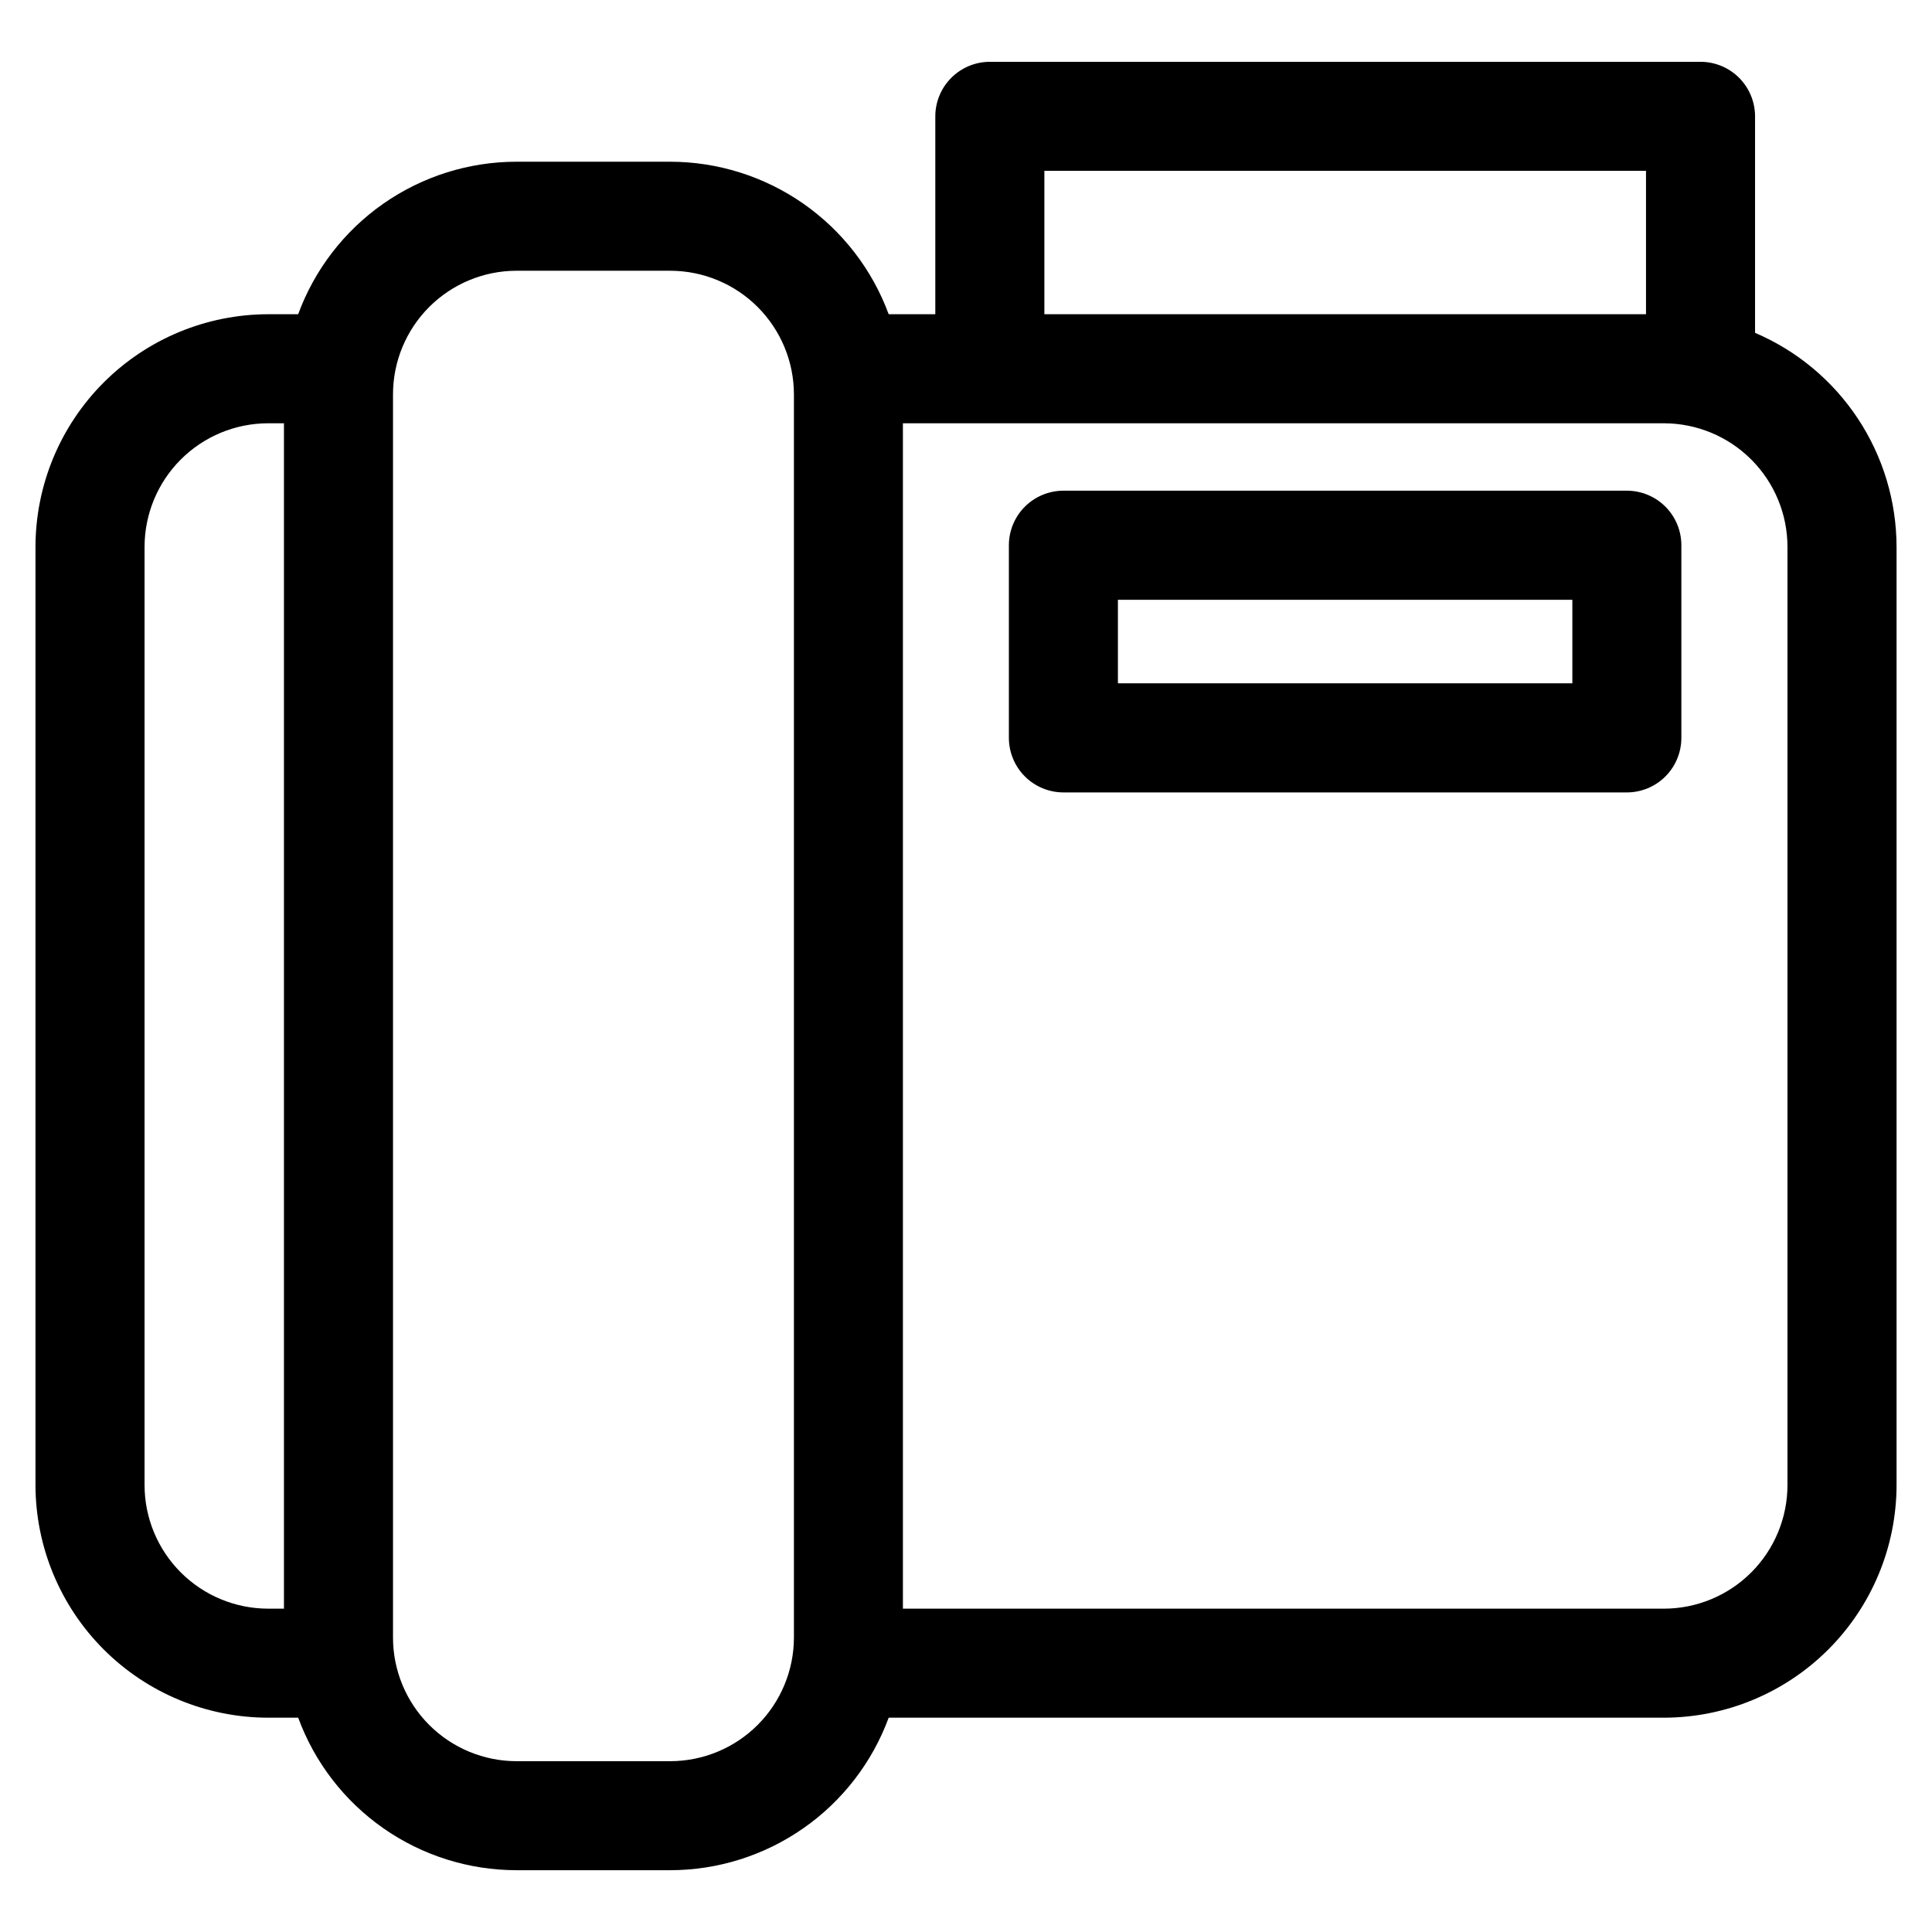 <?xml version="1.0" encoding="UTF-8"?>
<!-- The Best Svg Icon site in the world: iconSvg.co, Visit us! https://iconsvg.co -->
<svg fill="#000000" width="800px" height="800px" version="1.1" viewBox="144 144 512 512" xmlns="http://www.w3.org/2000/svg">
 <path d="m560.69 325.09h-120.43v-22.141h120.43v22.152zm14.453-51.051h-149.33c-3.832 0.008-7.504 1.531-10.215 4.238-2.707 2.711-4.231 6.383-4.234 10.215v51.051c0.004 3.832 1.527 7.504 4.234 10.215 2.711 2.711 6.383 4.234 10.215 4.242h149.31c3.836 0 7.512-1.523 10.223-4.234s4.234-6.391 4.231-10.223v-51.051c0.004-3.832-1.52-7.512-4.231-10.223-2.711-2.711-6.387-4.231-10.223-4.231zm42.555 263.52v-248.63c-0.004-8.684-3.457-17.012-9.602-23.152-6.141-6.144-14.469-9.594-23.156-9.602h-201.66v314.14h201.66c8.688-0.008 17.016-3.461 23.156-9.602s9.594-14.469 9.602-23.152zm-263.3 40.422c-0.016 8.684-3.473 17.008-9.613 23.145-6.141 6.141-14.465 9.594-23.148 9.609h-40.773c-8.68-0.016-16.996-3.473-23.129-9.613-6.133-6.141-9.582-14.461-9.586-23.141v-329.48c0.004-8.68 3.453-17 9.586-23.141 6.133-6.137 14.449-9.594 23.129-9.609h40.762c8.684 0.012 17.012 3.465 23.152 9.602 6.144 6.141 9.605 14.461 9.621 23.148zm-172.09-40.422v-248.63c0.008-8.688 3.461-17.016 9.605-23.156 6.141-6.141 14.473-9.594 23.156-9.598h4.18v314.14h-4.18c-8.684-0.008-17.016-3.461-23.156-9.602-6.144-6.141-9.598-14.465-9.605-23.152zm238.46-348.28h159.44v37.996h-159.44zm188.34 42.926v-57.379c-0.004-3.828-1.527-7.5-4.234-10.211-2.711-2.707-6.383-4.231-10.215-4.234h-188.34c-3.832 0.004-7.504 1.527-10.215 4.238-2.707 2.707-4.234 6.379-4.238 10.207v52.449h-12.355c-4.363-11.844-12.254-22.066-22.602-29.293-10.352-7.227-22.668-11.109-35.289-11.125h-40.762c-12.617 0.008-24.93 3.891-35.273 11.117-10.344 7.231-18.223 17.457-22.57 29.301h-7.953c-16.348 0.023-32.016 6.523-43.574 18.078-11.562 11.559-18.066 27.227-18.086 43.574v248.63c0.023 16.348 6.527 32.016 18.086 43.574 11.562 11.555 27.234 18.055 43.578 18.074h7.957c4.348 11.848 12.227 22.074 22.57 29.301 10.34 7.227 22.652 11.105 35.27 11.117h40.758c12.621-0.016 24.938-3.898 35.285-11.125 10.352-7.223 18.238-17.445 22.605-29.293h205.43c16.348-0.02 32.02-6.519 43.578-18.078 11.559-11.555 18.062-27.227 18.086-43.57v-248.63c-0.02-12.086-3.578-23.902-10.242-33.984s-16.137-17.988-27.25-22.738z" fill-rule="evenodd"/>
</svg>